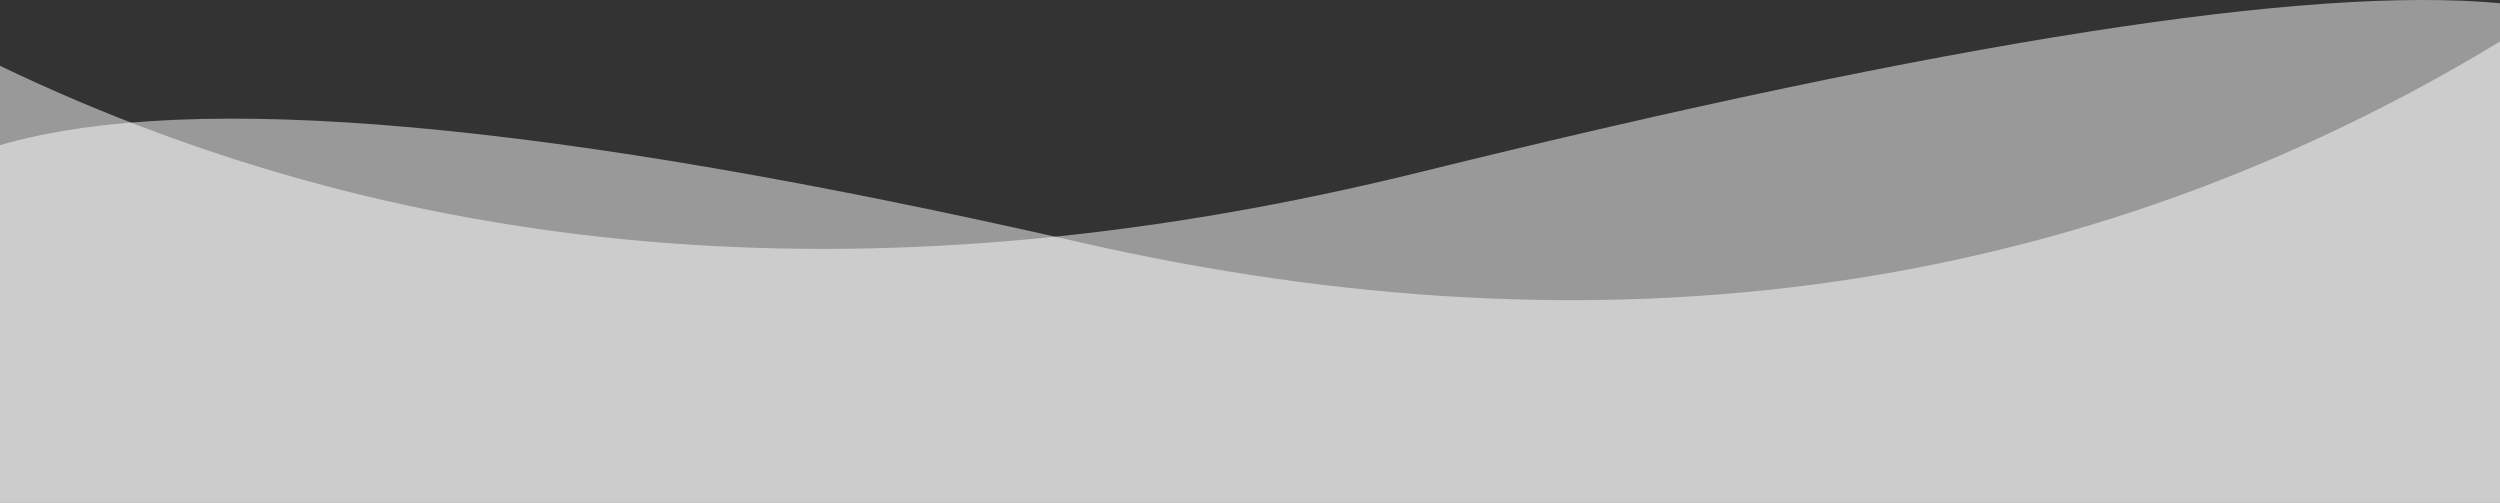 <svg id="Layer_1" data-name="Layer 1" xmlns="http://www.w3.org/2000/svg" viewBox="0 0 1024 206"><rect x="0" y="0" width="1024" height="206" fill="#333333" stroke="none"/><defs><style>.cls-1{fill:#fff;fill-rule:evenodd;opacity:0.5;}</style></defs><title>waves04</title><path class="cls-1" d="M581.34,72Q256.95,152.17-.71,28.56v179h1024V2.92Q905.73-8.09,581.34,72Z" transform="translate(0.71 -1.59)"/><path class="cls-1" d="M441.23,100.75Q116.84,26.75-.71,61.05V207.59h1024v-189Q765.62,174.74,441.23,100.75Z" transform="translate(0.71 -1.59)"/></svg>